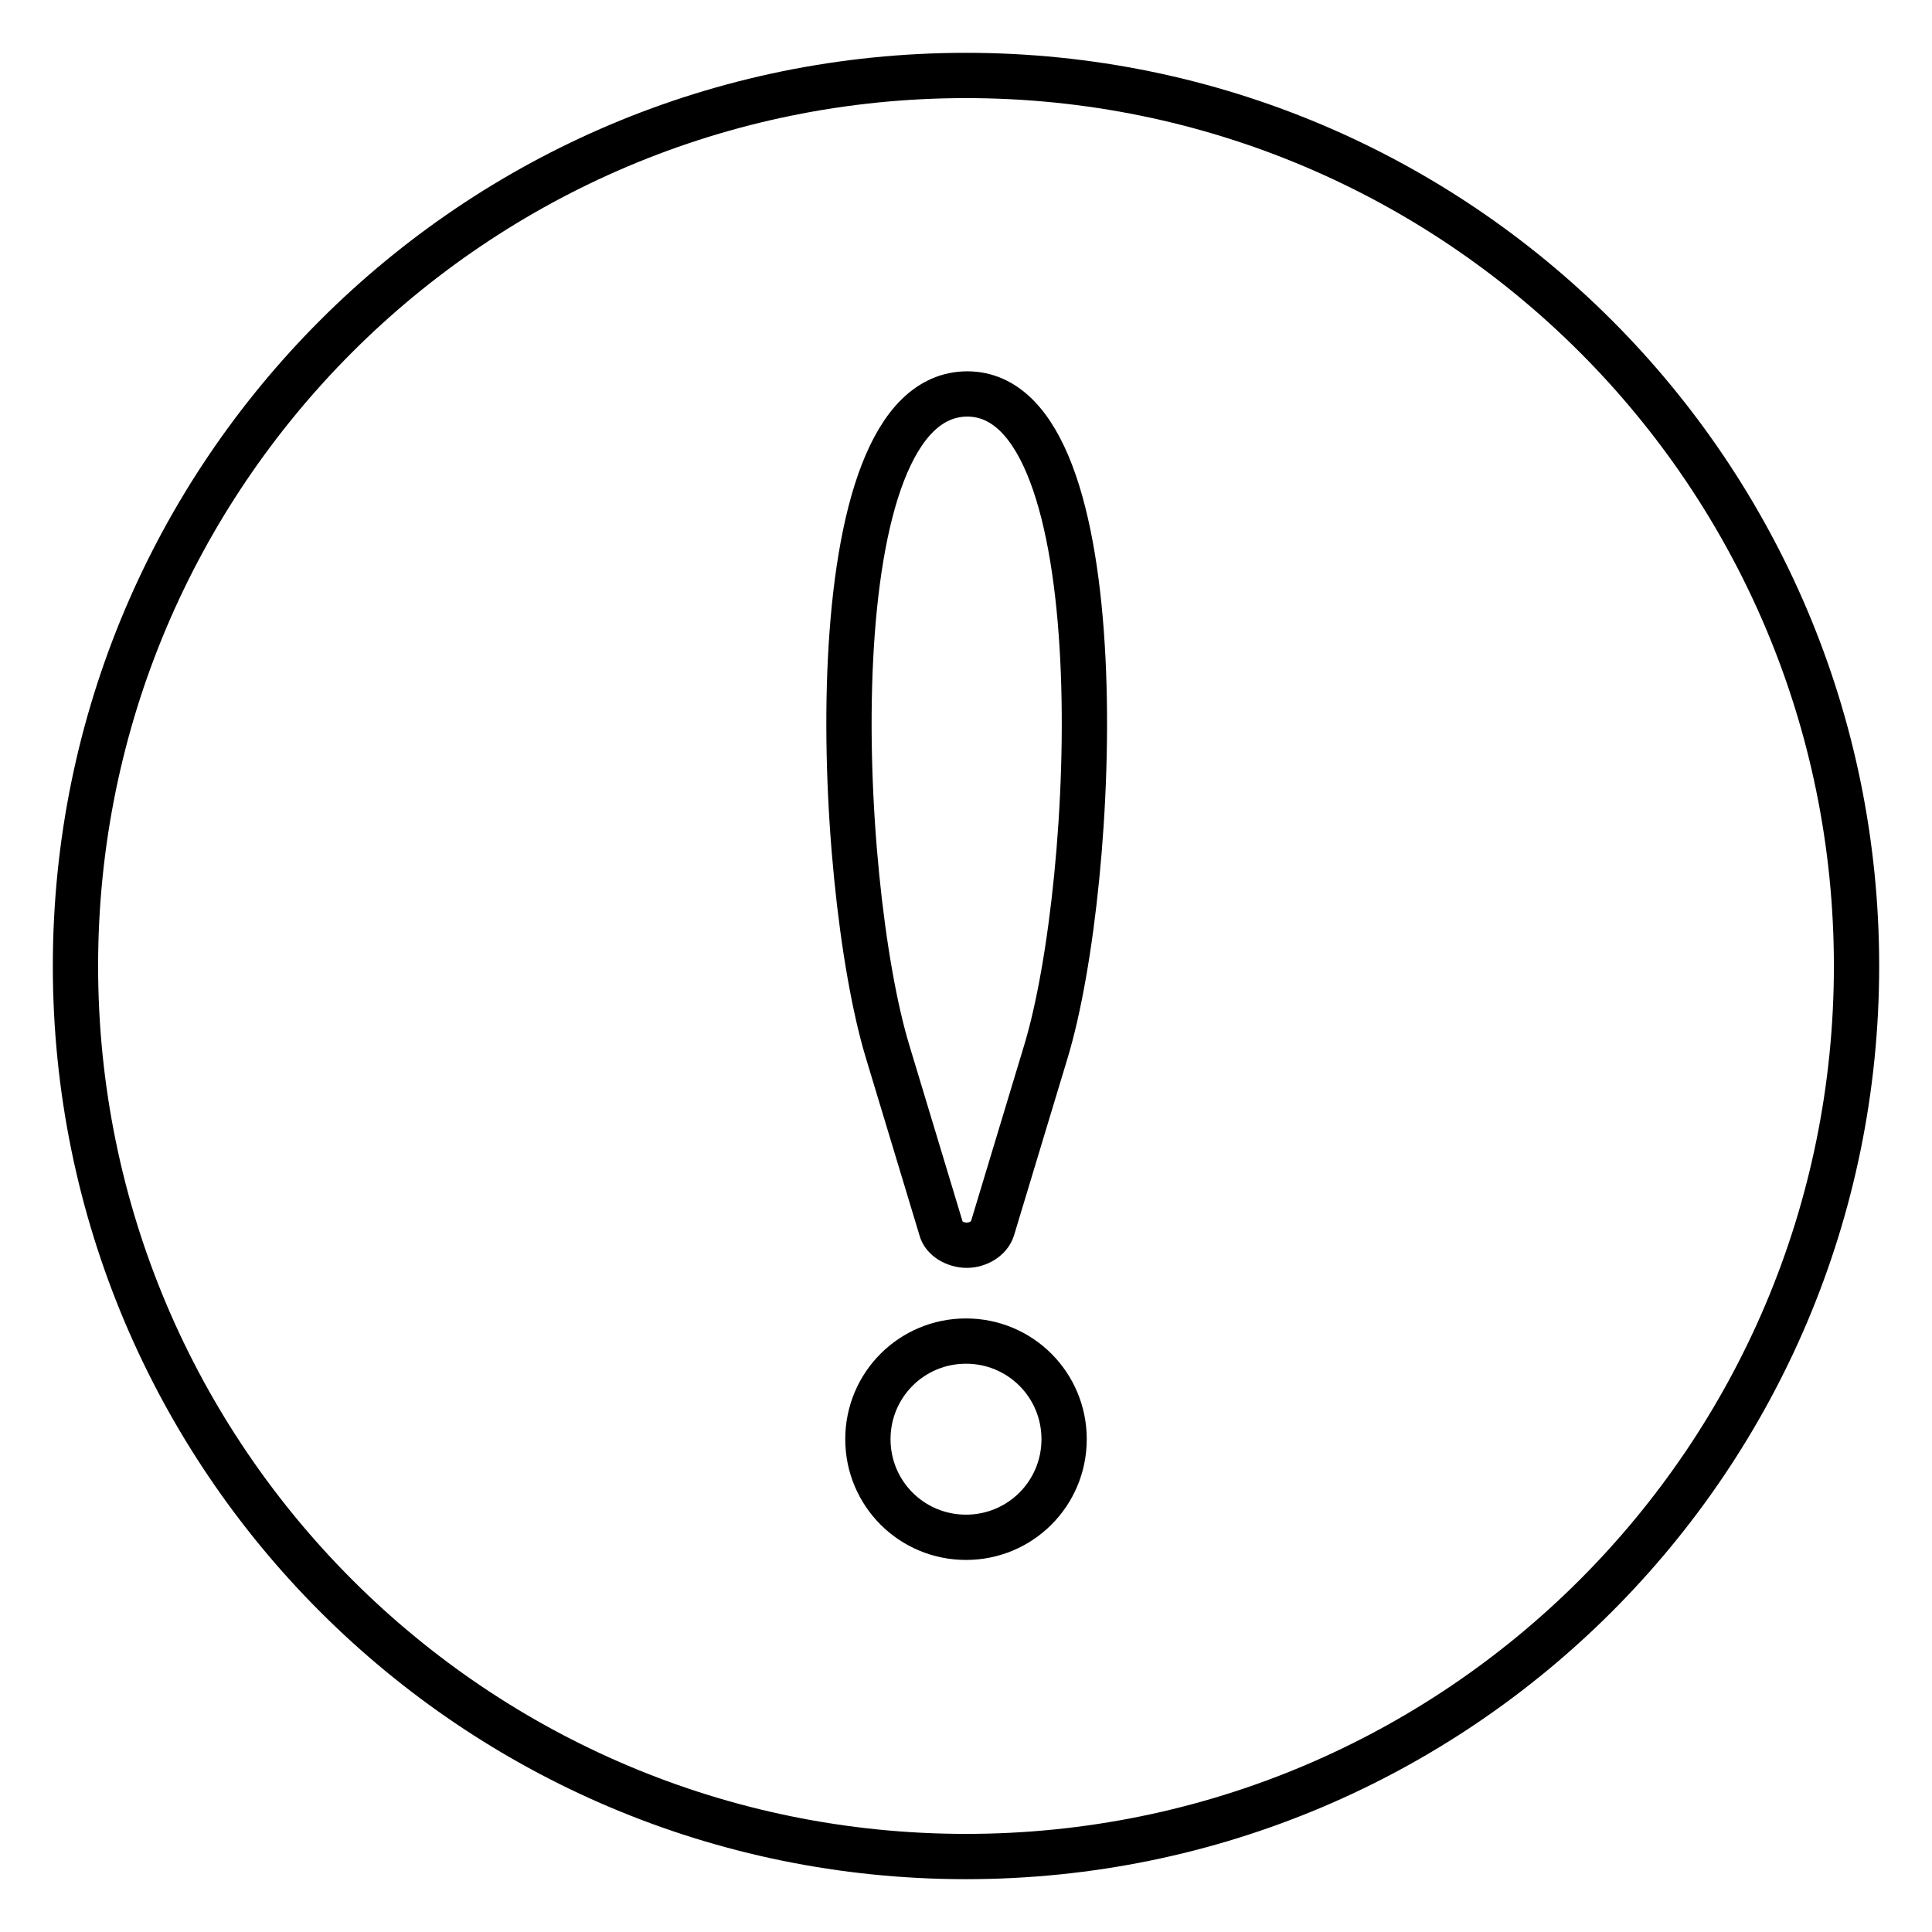 <?xml version="1.0" encoding="utf-8"?>
<!-- Svg Vector Icons : http://www.onlinewebfonts.com/icon -->
<!DOCTYPE svg PUBLIC "-//W3C//DTD SVG 1.1//EN" "http://www.w3.org/Graphics/SVG/1.1/DTD/svg11.dtd">
<svg version="1.1" xmlns="http://www.w3.org/2000/svg" xmlns:xlink="http://www.w3.org/1999/xlink" x="0px" y="0px" viewBox="0 0 256 256" enable-background="new 0 0 256 256" xml:space="preserve">
<g><g><path stroke-width="6" fill-opacity="0" stroke="#000000"  d="M128,10C62.8,10,10,62.8,10,128c0,65.2,52.8,118,118,118c65.2,0,118-52.8,118-118C246,62.8,193.2,10,128,10z M128,203.7c-7.2,0-13-5.8-13-13c0-7.2,5.8-13,13-13c7.2,0,13,5.8,13,13C141,197.9,135.2,203.7,128,203.7z M138.6,139.3l-7.1,23.5c-0.4,1.3-1.9,2.2-3.4,2.2c-1.5,0-3.1-0.9-3.4-2.2l-7.1-23.5c-6.8-22.5-9.8-87.1,10.6-87.1l0,0C148.3,52.3,145.4,116.8,138.6,139.3z"/></g></g>
</svg>